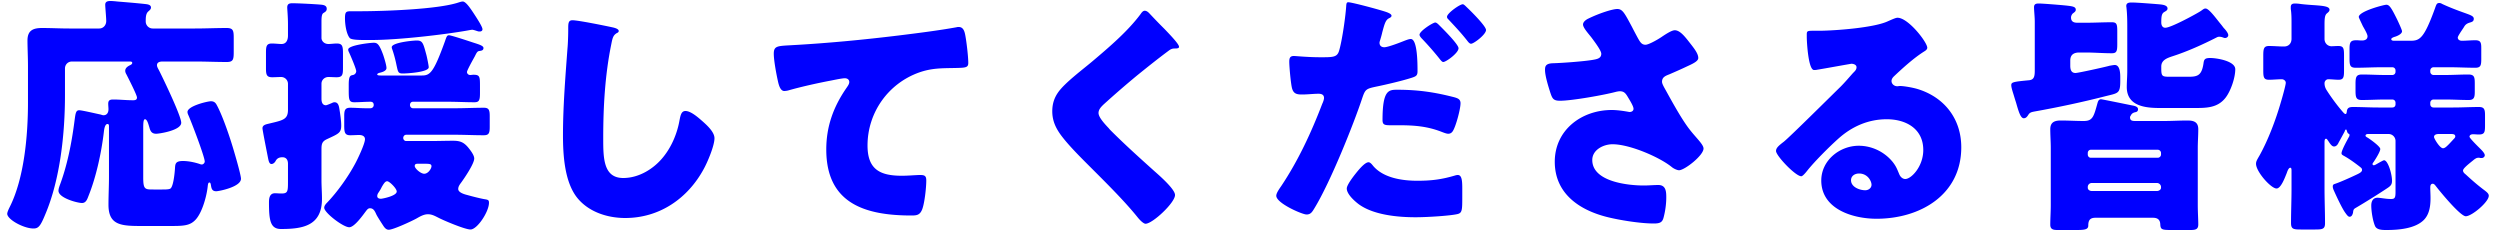 <svg width="200" height="19" fill="none" xmlns="http://www.w3.org/2000/svg"><path d="M13.458 18.08h-2.02c-1.7 0-2.76-.02-2.76-1.7 0-.76.04-1.5.04-2.24v-4.06c0-.08-.02-.16-.12-.16-.2 0-.26.4-.28.56-.2 1.72-.62 3.66-1.24 5.2-.1.26-.2.56-.52.56-.36 0-1.88-.4-1.88-.98 0-.14.06-.32.12-.48.58-1.56.92-3.28 1.14-4.94.1-.72.1-1.02.4-1.02.22 0 1.4.28 1.7.34.08.02.16.06.24.06.28 0 .4-.22.4-.48 0-.14-.02-.28-.02-.44 0-.28.14-.34.4-.34.52 0 1.04.06 1.58.06.16 0 .32-.02.32-.22s-.7-1.56-.84-1.84c-.06-.1-.1-.2-.1-.3 0-.24.24-.38.42-.46.08-.04.14-.1.14-.16 0-.12-.1-.12-.3-.12h-4.52c-.32 0-.56.24-.56.56V7.6c0 3.06-.38 6.74-1.58 9.56-.38.92-.54 1.12-.94 1.12-.78 0-2.1-.72-2.1-1.18 0-.12.12-.38.18-.5 1.18-2.32 1.48-5.76 1.48-8.4V5.32c0-.76-.04-1.48-.04-2.08 0-.82.46-1 1.18-1s1.44.04 2.16.04h2.4c.32 0 .56-.26.56-.6 0-.28-.08-1.1-.08-1.3 0-.26.2-.3.42-.3.14 0 .38.02.54.04.74.06 1.48.12 2.22.2.16.02.48.04.48.28 0 .12-.08.2-.22.32-.2.18-.2.5-.2.8 0 .3.24.56.56.56h3.38c.84 0 1.68-.04 2.52-.04.54 0 .58.2.58.82v1.08c0 .62-.04.82-.56.82-.84 0-1.7-.04-2.54-.04h-2.58c-.2 0-.46.04-.46.3 0 .14.12.32.18.44.32.64 1.76 3.62 1.76 4.16 0 .62-1.78.88-2 .88-.34 0-.46-.18-.54-.48-.08-.26-.18-.68-.36-.68-.12 0-.14.26-.14.7v3.96c0 .96.14.96.82.96h.7c.24 0 .56 0 .66-.08.24-.18.34-1.28.36-1.6.02-.38.04-.6.64-.6.42 0 .92.1 1.34.24.04.02.12.04.16.04.12 0 .24-.12.24-.24 0-.38-1.1-3.26-1.34-3.78a.584.584 0 0 1-.04-.18c0-.48 1.6-.86 1.88-.86.22 0 .36.1.46.3.42.76.94 2.26 1.2 3.1.14.44.74 2.46.74 2.8 0 .66-1.78 1-1.98 1-.32 0-.38-.2-.42-.46-.02-.12-.04-.24-.12-.24-.1 0-.12.12-.14.3-.08.76-.42 2.04-.94 2.64-.48.54-1 .54-2.22.54Zm17.88-14.3c0-.38 1.7-.54 2-.54.48 0 .52.22.78 1.18.04.16.18.82.18.96 0 .4-1.76.5-2.08.5-.38 0-.38-.14-.5-.68-.08-.4-.2-.86-.34-1.26a.618.618 0 0 1-.04-.16Zm5.68-3.66c.24 0 .58.5.86.92.18.28.72 1.08.72 1.3 0 .12-.1.18-.22.18-.08 0-.1 0-.22-.04s-.3-.1-.38-.1c-.06 0-.16.02-.38.06-1.8.32-5.52.76-7.66.76h-.6c-.48 0-1.04-.02-1.16-.16-.28-.34-.38-1.12-.38-1.56 0-.54.08-.58.5-.58h.6c1.88 0 6.3-.14 7.98-.7.12-.04.26-.08.34-.08Zm-11.3 11.82v2.48c0 .5.04 1 .04 1.48 0 2.16-1.52 2.42-3.28 2.42-.86 0-.96-.7-.96-2.14 0-.34.06-.72.48-.72.14 0 .36.02.52.02.52 0 .52-.18.52-1.02V13.1c0-.28-.12-.52-.44-.52-.26 0-.44.08-.56.32-.06.1-.18.22-.32.22-.2 0-.24-.32-.28-.5-.06-.32-.44-2.2-.44-2.36 0-.28.32-.32.56-.38 1.08-.26 1.48-.32 1.48-1.1V6.7a.55.55 0 0 0-.54-.54c-.24 0-.48.02-.72.02-.44 0-.5-.2-.5-.7V4.22c0-.52.04-.74.48-.74.22 0 .58.04.76.04.4 0 .52-.34.52-.68v-.9c0-.58-.06-1.22-.06-1.34 0-.3.18-.34.42-.34.44 0 1.62.06 2.12.1.24.02.62.02.62.34 0 .18-.1.24-.26.34-.14.08-.16.34-.16.7v1.3c0 .22.2.48.56.48.18 0 .46-.04.66-.04.46 0 .5.22.5.82v1.12c0 .56-.04.76-.52.76-.18 0-.46-.02-.64-.02-.3 0-.56.22-.56.54v1.2c0 .24.06.52.36.52.06 0 .44-.16.52-.2.04-.02.1-.04.16-.04.32 0 .36.34.4.58.06.36.14.92.14 1.28 0 .6-.22.66-1.16 1.1-.38.18-.42.4-.42.8Zm8.18 1.16h-.48c-.12 0-.24.02-.24.18 0 .2.48.62.76.62.32 0 .58-.42.58-.6 0-.2-.18-.2-.62-.2Zm-3.42 2.8c.1 0 1.26-.22 1.26-.58 0-.24-.58-.82-.76-.82-.16 0-.26.16-.44.46-.06.14-.16.3-.28.48a.49.49 0 0 0-.08.24c0 .18.16.22.3.22Zm7.5-11.38c-.1.18-.62 1.1-.62 1.24 0 .12.1.24.26.24.08 0 .16-.02.26-.02.52 0 .52.16.52.96v.46c0 .58-.04.78-.44.78-.7 0-1.4-.04-2.1-.04h-2.82c-.16 0-.24.12-.24.26s.1.26.24.26h3.36c.76 0 1.54-.04 2.32-.04.4 0 .46.2.46.68v.84c0 .5-.06.68-.48.68-.78 0-1.54-.04-2.3-.04h-3.9c-.14 0-.24.12-.24.26 0 .12.1.24.22.24h2.12c.54 0 1.1-.02 1.64-.02.54 0 .84.1 1.2.52.18.22.5.62.5.9 0 .42-.78 1.56-1.04 1.92-.12.16-.24.32-.24.52 0 .28.48.42.72.48.36.1 1.04.28 1.42.34.26.04.32.08.32.28 0 .72-.94 2.14-1.48 2.14-.44 0-2.14-.72-2.56-.94-.28-.14-.52-.28-.84-.28-.34 0-.64.18-.92.34-.36.2-1.86.9-2.22.9-.22 0-.36-.2-.46-.36-.12-.18-.44-.68-.52-.84-.12-.26-.22-.52-.52-.52-.14 0-.22.1-.3.2-.26.34-.94 1.32-1.36 1.32-.48 0-2-1.16-2-1.56 0-.16.12-.3.24-.42.82-.86 1.66-2.04 2.22-3.08.2-.36.8-1.62.8-1.98 0-.26-.24-.34-.46-.34-.24 0-.48.02-.72.02-.44 0-.48-.24-.48-.8v-.76c0-.46.08-.64.48-.64.42 0 .84.04 1.26.04h.34c.2 0 .28-.14.28-.26 0-.18-.1-.26-.26-.26-.44 0-.86.04-1.3.04-.42 0-.44-.22-.44-.98v-.42c0-.7.12-.74.34-.78a.32.32 0 0 0 .26-.3c0-.2-.46-1.26-.56-1.48-.08-.16-.08-.18-.08-.26 0-.34 1.74-.54 2.04-.54.28 0 .44.1.76.98.08.24.26.82.26 1.04 0 .24-.36.34-.54.38-.08.02-.2.06-.2.14 0 .08.22.08.28.08h3.3c.66 0 .94-.26 1.84-2.74.12-.36.16-.48.32-.48.18 0 1.68.5 1.92.58.5.16.84.26.84.44 0 .2-.18.22-.34.24-.16.02-.22.16-.36.44Zm7.82-2.9c.46 0 2.62.44 3.26.58.16.04.44.12.44.28 0 .08-.08.14-.14.16-.32.18-.36.42-.46.92-.5 2.46-.64 4.98-.64 7.48 0 1.58 0 3.2 1.6 3.2 1.26 0 2.46-.74 3.22-1.7.66-.82 1.1-1.88 1.28-2.9.08-.4.14-.76.48-.76.44 0 1.04.54 1.36.82.36.32.96.86.96 1.36 0 .6-.56 1.92-.86 2.46-1.28 2.36-3.54 3.92-6.28 3.92-1.42 0-2.94-.48-3.86-1.64-1-1.28-1.12-3.4-1.12-5 0-2.3.2-4.76.36-6.92.04-.42.06-1.1.06-1.56 0-.44 0-.7.34-.7Zm16.944 5.66c-.34 0-.46-.56-.52-.84-.12-.54-.32-1.62-.32-2.14 0-.62.28-.62 1.34-.68 2.94-.16 5.86-.44 8.8-.8 1.44-.18 3.04-.38 4.48-.64.06-.02.12-.02.18-.02.36 0 .46.34.52.66.1.52.24 1.7.24 2.22 0 .38-.24.38-1.06.4-1.06.02-1.86 0-2.88.36-2.46.88-4.12 3.2-4.12 5.84 0 1.9.98 2.42 2.74 2.42.52 0 1.16-.06 1.46-.06.36 0 .5.06.5.44 0 .58-.14 1.86-.34 2.34-.18.42-.42.46-.84.46-3.72 0-6.82-.96-6.82-5.28 0-1.86.58-3.44 1.64-4.96.08-.12.2-.28.2-.44 0-.18-.14-.3-.36-.3-.2 0-.78.12-1.08.18-1.06.2-2.42.5-3.46.8-.08.02-.22.04-.3.04ZM91.582.86c.14 0 .26.1.34.18.34.36.68.72 1.02 1.06l.22.22c.4.42 1.16 1.2 1.16 1.42 0 .12-.12.14-.36.14-.22 0-.34.08-.5.2-.86.64-1.66 1.28-2.5 1.96-.92.76-1.82 1.54-2.7 2.34-.18.18-.38.38-.38.66 0 .34.48.86.82 1.22.06.08.12.14.18.2 1.12 1.12 2.3 2.18 3.48 3.24.64.56 1.64 1.48 1.64 1.9 0 .62-1.8 2.3-2.36 2.3-.12 0-.36-.18-.62-.5-1.06-1.32-2.54-2.78-3.92-4.16-.72-.72-1.64-1.64-2.22-2.42-.44-.6-.7-1.18-.7-1.92 0-.56.14-1.04.46-1.5.54-.78 1.98-1.84 2.78-2.52 1.3-1.1 2.78-2.36 3.8-3.72.1-.14.2-.3.36-.3Zm23.24.94c.1 0 .24.14.3.2.28.28 1.56 1.54 1.56 1.86 0 .38-1 1.1-1.22 1.1-.08 0-.16-.08-.3-.26-.38-.48-.9-1.08-1.4-1.6-.08-.08-.2-.22-.2-.32 0-.3 1.08-.98 1.26-.98Zm-6.96-1.62c.28 0 2.46.58 3.04.78.34.12.42.22.42.3 0 .1-.12.16-.2.2-.28.14-.36.46-.54 1.12-.04.18-.1.4-.18.66-.02.06-.04.12-.04.18 0 .24.16.36.38.36.3 0 1.32-.4 1.62-.52.16-.06.36-.14.5-.14.54 0 .54 2 .54 2.58 0 .34-.12.4-.4.5-.72.24-2.08.56-2.86.72-.86.18-.92.22-1.16.92-.68 2.06-2.56 6.76-3.84 8.84-.16.26-.28.48-.62.48-.34 0-2.42-.9-2.42-1.5 0-.18.16-.44.4-.78 1.36-2.04 2.4-4.28 3.28-6.58.06-.12.14-.34.14-.46 0-.28-.22-.34-.44-.34-.4 0-.88.06-1.32.06-.42 0-.68-.06-.8-.5-.1-.38-.22-1.72-.22-2.12 0-.26.04-.46.36-.46.2 0 1.1.1 2.14.1 1 0 1.32 0 1.48-.5.26-.86.54-2.9.58-3.68.02-.14.04-.22.16-.22Zm9.16.16c.08 0 .2.12.3.22.28.26 1.56 1.52 1.56 1.84 0 .36-.98 1.1-1.2 1.1-.12 0-.24-.16-.3-.24-.52-.66-.96-1.12-1.52-1.72-.06-.06-.1-.1-.1-.2 0-.28 1.02-1 1.26-1Zm-6.42 9.26c0-2.42.5-2.42 1.2-2.42 1.74 0 3.06.22 4.54.6.28.08.5.16.5.48 0 .46-.36 1.8-.6 2.2-.08.14-.2.24-.38.24-.14 0-.34-.08-.5-.14-1.16-.46-2.22-.54-3.44-.54h-.72c-.46 0-.6-.06-.6-.42Zm-1.12 3.38c.14 0 .28.18.36.28.82.98 2.34 1.2 3.54 1.2 1.12 0 1.94-.1 3.02-.42.06-.02.14-.04.22-.04.32 0 .36.44.36 1.08v.6c0 1.1 0 1.34-.36 1.44-.56.14-2.44.26-3.38.26-1.42 0-3.36-.18-4.54-1.04-.32-.24-.96-.8-.96-1.26 0-.34.74-1.24.98-1.52.16-.18.52-.58.76-.58Zm21.08-10.82c.12.24.26.5.42.8.22.4.34.62.66.62.22 0 .86-.34 1.28-.62.44-.3.84-.54 1.06-.54.42 0 .82.52 1.18.98.36.46.7.88.7 1.24 0 .26-.44.46-.92.68-.46.22-.92.42-1.38.62-.3.12-.6.22-.6.6 0 .16.14.4.32.72.54.98 1.3 2.36 1.92 3.14.5.64 1.08 1.16 1.08 1.48 0 .56-1.52 1.74-1.96 1.74-.12 0-.38-.1-.56-.24-.94-.78-3.36-1.84-4.76-1.84-.72 0-1.62.44-1.62 1.26 0 1.74 2.86 2.04 4.12 2.04.4 0 .8-.04 1.16-.04.6 0 .64.5.64.98 0 .54-.08 1.12-.22 1.64-.1.36-.28.46-.78.46-1.06 0-2.7-.26-3.74-.52-2.22-.56-4.18-1.88-4.18-4.42s2.14-4.14 4.56-4.14c.64 0 1.38.16 1.42.16.16 0 .32-.08.32-.26 0-.2-.3-.68-.42-.88-.2-.34-.32-.52-.68-.52-.08 0-.18.02-.28.04-.96.26-3.56.72-4.5.72-.54 0-.62-.18-.78-.66-.14-.44-.42-1.32-.42-1.8 0-.26.02-.52.62-.54.76-.02 2.7-.16 3.36-.3.3-.06.52-.16.52-.46 0-.24-.46-.86-.74-1.24-.22-.3-.72-.82-.72-1.1 0-.2.22-.38.44-.48.86-.42 1.92-.76 2.3-.76.42 0 .58.32 1.18 1.44Zm21.24-.74c.86 0 2.38 1.96 2.38 2.4 0 .12-.12.22-.22.28-.84.52-1.74 1.34-2.46 2.02-.1.1-.18.22-.18.36 0 .24.22.42.46.42.06 0 .14-.02.22-.02.3 0 1 .12 1.4.24 2.16.66 3.5 2.4 3.5 4.66 0 3.82-3.3 5.72-6.78 5.72-1.88 0-4.42-.76-4.42-3.06 0-1.6 1.46-2.78 3-2.78 1.04 0 2.04.48 2.7 1.28.3.38.36.58.54 1 .08.2.26.38.48.38.48 0 1.44-1 1.44-2.32 0-1.7-1.38-2.46-2.92-2.46-1.46 0-2.76.56-3.86 1.54-.72.64-1.86 1.78-2.46 2.52-.28.36-.44.5-.52.5-.46 0-2.02-1.64-2.02-2.02 0-.24.2-.42.62-.74.5-.4 3.82-3.7 4.52-4.38.38-.38.68-.74 1.02-1.12.14-.14.28-.26.28-.46 0-.24-.32-.28-.4-.28-.06 0-2.24.4-2.76.48-.08.02-.16.02-.24.02-.46 0-.58-2.26-.58-2.64v-.2c0-.3.06-.3.64-.3h.46c1.3-.02 4.16-.24 5.3-.72.5-.22.72-.32.86-.32Zm-2.08 13.36c0-.28-.3-.9-1-.9-.32 0-.64.18-.64.54 0 .54.68.8 1.14.8.26 0 .5-.18.5-.44Zm20.72-5.5c-.02.02-.04.06-.04.1 0 .28.18.3.46.3h2.24c.64 0 1.26-.04 1.9-.04.5 0 .86.12.86.7 0 .5-.04 1-.04 1.5v4.56c0 .58.04 1.14.04 1.56 0 .4-.24.44-.64.44h-1.52c-.76 0-.86-.04-.88-.46-.02-.5-.4-.52-.62-.52h-4.56c-.44 0-.58.2-.58.62 0 .32-.28.36-.96.36h-1.5c-.32 0-.58-.04-.58-.42 0-.5.04-1.04.04-1.58v-4.56c0-.5-.04-1-.04-1.5 0-.56.34-.7.84-.7.62 0 1.22.04 1.84.04.72 0 .8-.36 1.1-1.44.04-.14.1-.3.28-.3.08 0 2.12.42 2.42.48.2.04.54.08.54.32 0 .16-.1.22-.24.24-.14.04-.26.08-.36.3Zm-3.42 2.96v.12c0 .14.1.26.24.26h5.36c.14 0 .26-.12.26-.26v-.12c0-.14-.12-.26-.26-.26h-5.36c-.14 0-.24.12-.24.26Zm0 2.72v.06c0 .16.16.26.32.26h5.22c.14 0 .32-.1.32-.26v-.06c0-.18-.16-.32-.32-.32h-5.22c-.18 0-.32.14-.32.32Zm-4.24-9.34V1.74c0-.38-.06-.9-.06-1.16 0-.26.16-.3.38-.3.32 0 1.78.12 2.16.16.56.06.8.1.8.34 0 .12-.08.18-.24.3-.08.08-.14.2-.14.32 0 .42.36.42.56.42h.6c.7 0 1.4-.04 2.1-.04.4 0 .44.16.44.74v.98c0 .58-.04.76-.44.76-.7 0-1.4-.06-2.1-.06h-.5c-.44 0-.72.18-.72.64v.42c0 .28.06.58.42.58.2 0 2.38-.48 2.72-.58.12-.02.32-.06.42-.06.4 0 .44.6.44 1v.26c0 1.04-.16.98-1.2 1.24-1.88.48-3.76.88-5.66 1.22-.2.04-.36.06-.48.24-.1.16-.2.3-.38.3-.26 0-.42-.56-.62-1.26-.06-.18-.12-.38-.18-.58-.06-.2-.2-.6-.2-.8 0-.24.12-.28 1.42-.4.42-.04.46-.34.46-.8Zm13.22-4.7c.22-.14.3-.24.44-.24.26 0 .76.68 1.16 1.18.12.14.22.28.3.38.12.12.36.4.36.58 0 .1-.1.22-.26.22-.06 0-.1-.02-.16-.04-.1-.04-.2-.06-.3-.06-.1 0-.14.02-.22.06-1.1.56-2.34 1.12-3.52 1.5-.42.14-.9.3-.9.82v.14c0 .64.06.68.68.68h1.52c.72 0 1.04-.12 1.18-1.08.04-.32.12-.42.54-.42.52 0 2 .24 2 .9 0 .68-.36 1.74-.78 2.28-.64.82-1.54.82-2.5.82h-2.74c-1.16 0-2.66-.14-2.66-1.68 0-.42.04-.86.04-1.3V2.34c0-.56 0-1.12-.06-1.68 0-.06-.02-.12-.02-.18 0-.26.22-.28.44-.28.4 0 1.66.1 2.14.14.2.02.72.04.72.34 0 .12-.08.18-.26.28-.2.12-.24.32-.24.84 0 .2.08.42.32.42.44 0 2.32-1.02 2.78-1.3Zm20.08 9.8h-.98c-.16 0-.38.04-.38.24 0 .12.46.9.72.9.1 0 .22-.08.32-.18.14-.12.48-.5.52-.54.06-.06.14-.14.14-.22 0-.16-.12-.2-.34-.2ZM194.802.66c.12-.36.16-.42.36-.42.06 0 .16.04.22.08.6.28 1.24.52 1.86.74.44.16.66.24.66.44 0 .24-.18.26-.36.32s-.3.14-.4.3c-.02.04-.06.1-.1.16-.16.24-.42.62-.42.72 0 .18.16.26.32.26.36 0 .72-.04 1.08-.04.44 0 .48.2.48.64v.84c0 .52-.04.72-.48.72-.7 0-1.38-.04-2.06-.04h-1.28c-.14 0-.26.12-.26.26v.1c0 .14.12.26.26.26h.92c.62 0 1.24-.04 1.86-.04.48 0 .52.2.52.72v.64c0 .44-.04.68-.48.68-.64 0-1.26-.04-1.9-.04h-.92c-.14 0-.26.12-.26.26v.12c0 .16.12.26.26.26h1.58c.68 0 1.36-.04 2.06-.04.44 0 .48.22.48.7v.78c0 .54-.04.72-.5.72-.16 0-.3-.02-.46-.02-.12 0-.28.04-.28.2 0 .12.74.84.88.98.1.1.34.34.34.5 0 .12-.12.22-.24.22h-.12c-.04-.02-.1-.02-.14-.02-.14 0-.2.04-.32.12-.06.04-.12.1-.2.16-.32.26-.72.58-.72.74 0 .14.12.24.22.32.48.44.84.76 1.36 1.16.32.24.48.36.48.54 0 .5-1.36 1.64-1.84 1.64-.44 0-2.08-2-2.4-2.42-.06-.08-.14-.18-.24-.18-.18 0-.2.18-.2.3 0 .28.02.56.02.84 0 .62-.08 1.28-.52 1.74-.7.72-2.06.82-3 .82-.32 0-.78 0-.92-.32-.18-.42-.3-1.18-.3-1.64 0-.32.12-.62.5-.62.24 0 .66.1 1.08.1.3 0 .36-.1.36-.56v-4.08c0-.3-.24-.56-.56-.56h-1.62c-.1 0-.22.02-.22.14 0 .06.1.12.18.16.1.06 1 .68 1 .9 0 .22-.4.84-.52 1.02-.04.06-.1.12-.1.18s.04.1.1.1c.06 0 .14-.04.24-.1.14-.08.52-.3.58-.3.32 0 .64 1.12.64 1.64 0 .34-.14.44-.48.66-.48.32-1.62 1.04-2.44 1.52-.14.08-.18.14-.2.38-.04.14-.1.32-.28.32-.1 0-.2-.12-.34-.32-.28-.38-.76-1.44-.86-1.66-.06-.14-.14-.28-.14-.44 0-.16.08-.18.2-.22.42-.14 1.26-.52 1.64-.7.3-.14.5-.24.5-.4 0-.14-.06-.16-.2-.28-.26-.2-.78-.6-1.3-.88-.1-.06-.14-.1-.14-.18 0-.24.46-1.06.6-1.32.02-.02.04-.1.04-.14 0-.14-.14-.04-.2-.3-.02-.06-.04-.14-.08-.14-.06 0-.1.1-.1.14-.06.12-.4.74-.5.92-.06.14-.18.3-.36.3-.2 0-.36-.3-.5-.5-.06-.08-.08-.12-.14-.12-.1 0-.12.12-.12.3v3.7c0 .92.04 1.84.04 2.76 0 .46-.2.5-.78.5h-1.16c-.6 0-.78-.04-.78-.52 0-.92.04-1.84.04-2.74v-1.44c0-.16-.02-.24-.1-.24-.14 0-.24.3-.28.42-.14.34-.46 1.24-.82 1.24-.44 0-1.64-1.34-1.64-1.98 0-.18.08-.32.28-.66.7-1.26 1.3-2.86 1.7-4.24.08-.26.4-1.38.4-1.58 0-.16-.16-.28-.32-.28-.34 0-.68.04-1.02.04-.42 0-.46-.2-.46-.74V4.46c0-.56.04-.78.46-.78.4 0 .8.04 1.2.04.38 0 .6-.26.6-.62V1.9c0-.4 0-.8-.06-1.18V.56c0-.24.16-.28.34-.28.14 0 .34.02.46.04.32.04.62.06.88.08.9.06 1.42.1 1.42.38 0 .12-.1.2-.22.3-.16.14-.18.42-.18.9v1.14c0 .34.26.58.56.58.08 0 .36-.02.54-.02.42 0 .46.18.46.76v1.2c0 .54-.04.74-.44.74-.26 0-.56-.04-.82-.04-.16 0-.3.14-.3.32 0 .2.06.38.16.54.34.54.92 1.34 1.4 1.86.04.02.06.06.12.06.08 0 .08-.1.1-.16.02-.34.2-.4.5-.4.68 0 1.34.04 2.02.04h1.12c.16 0 .26-.1.26-.26v-.12c0-.14-.1-.26-.26-.26h-.56c-.62 0-1.26.04-1.88.04-.46 0-.5-.22-.5-.76V6.7c0-.54.06-.74.52-.74.62 0 1.24.04 1.86.04h.56c.16 0 .26-.12.26-.26v-.1c0-.14-.1-.26-.26-.26h-.86c-.68 0-1.36.04-2.06.04-.46 0-.5-.2-.5-.74v-.74c0-.54.06-.72.54-.72.16 0 .3.02.46.02.22 0 .44-.08.44-.34 0-.18-.28-.64-.38-.82-.04-.1-.32-.66-.32-.72 0-.46 2.02-.98 2.2-.98.22 0 .36.16.78 1l.1.2c.14.3.38.82.38.92 0 .24-.46.42-.64.46-.08.04-.22.08-.22.18 0 .08.08.12.24.12h1.3c.74 0 1.08-.18 1.96-2.6Z" fill="#00F"/></svg>